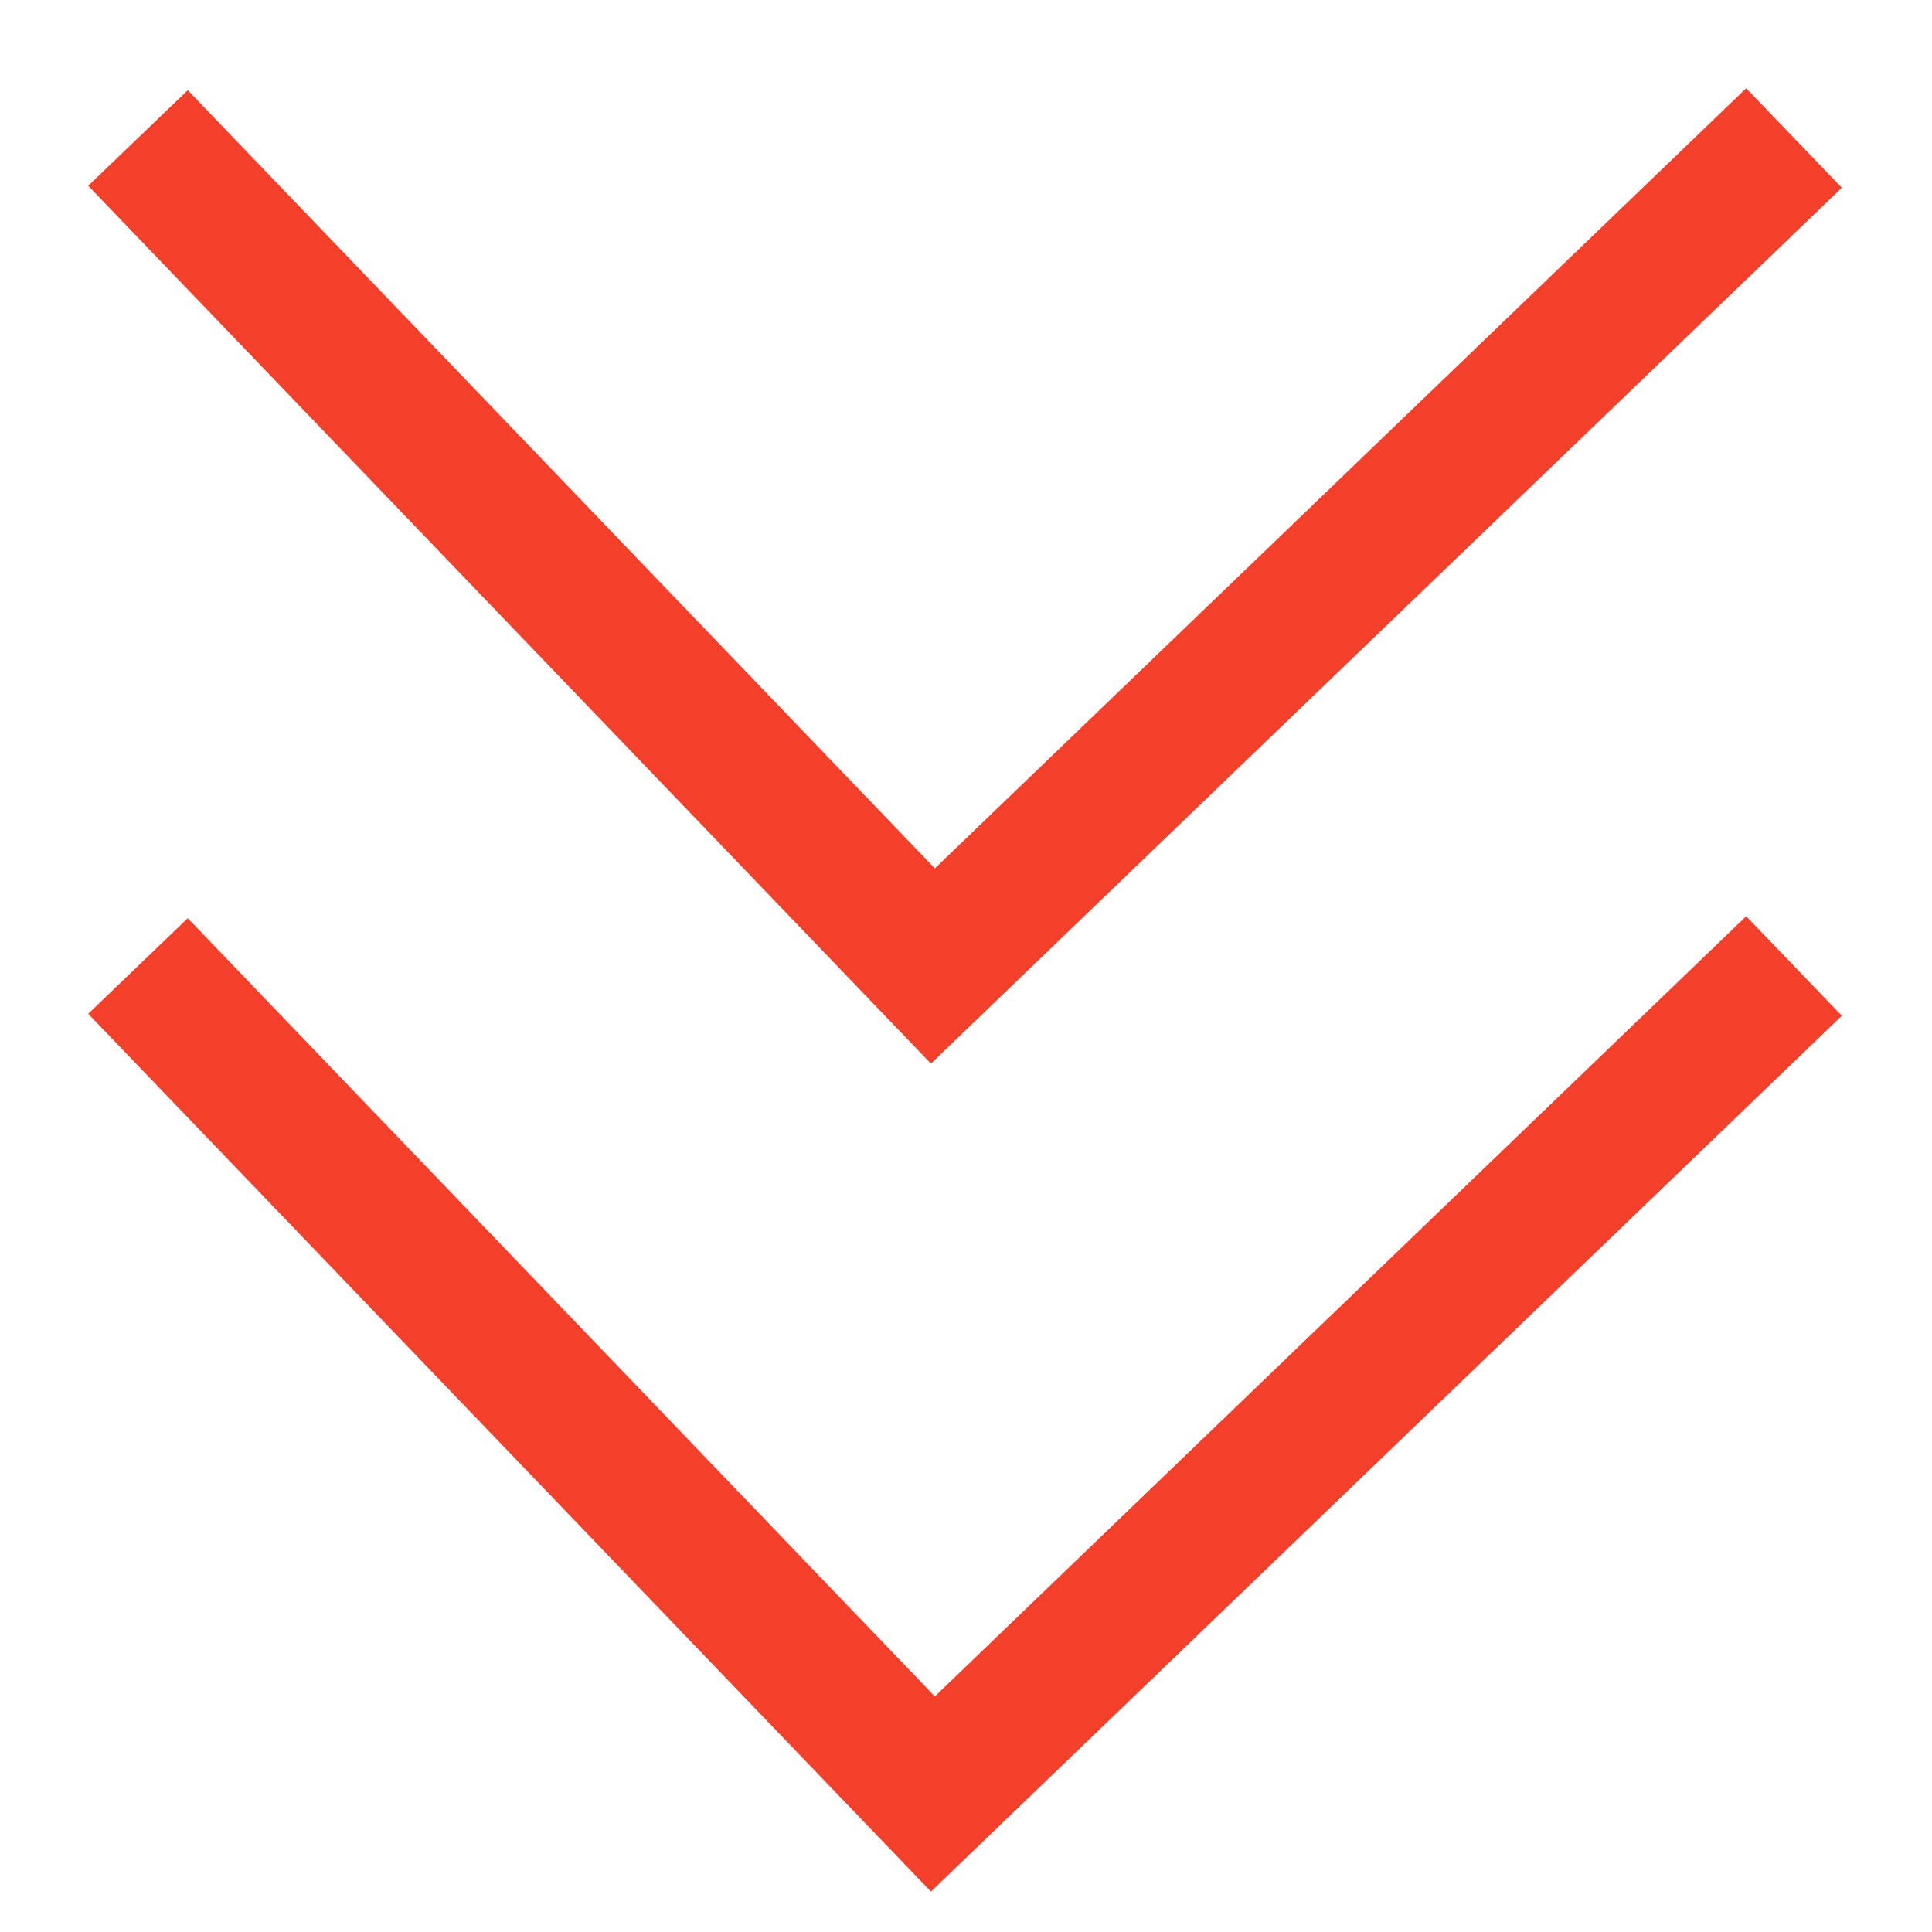 <svg width="14" height="14" viewBox="0 0 14 14" fill="none" xmlns="http://www.w3.org/2000/svg">
<path d="M13 1L6.76 7L1 1" stroke="#F43F2A"/>
<path d="M13 7L6.76 13L1 7" stroke="#F43F2A"/>
</svg>
